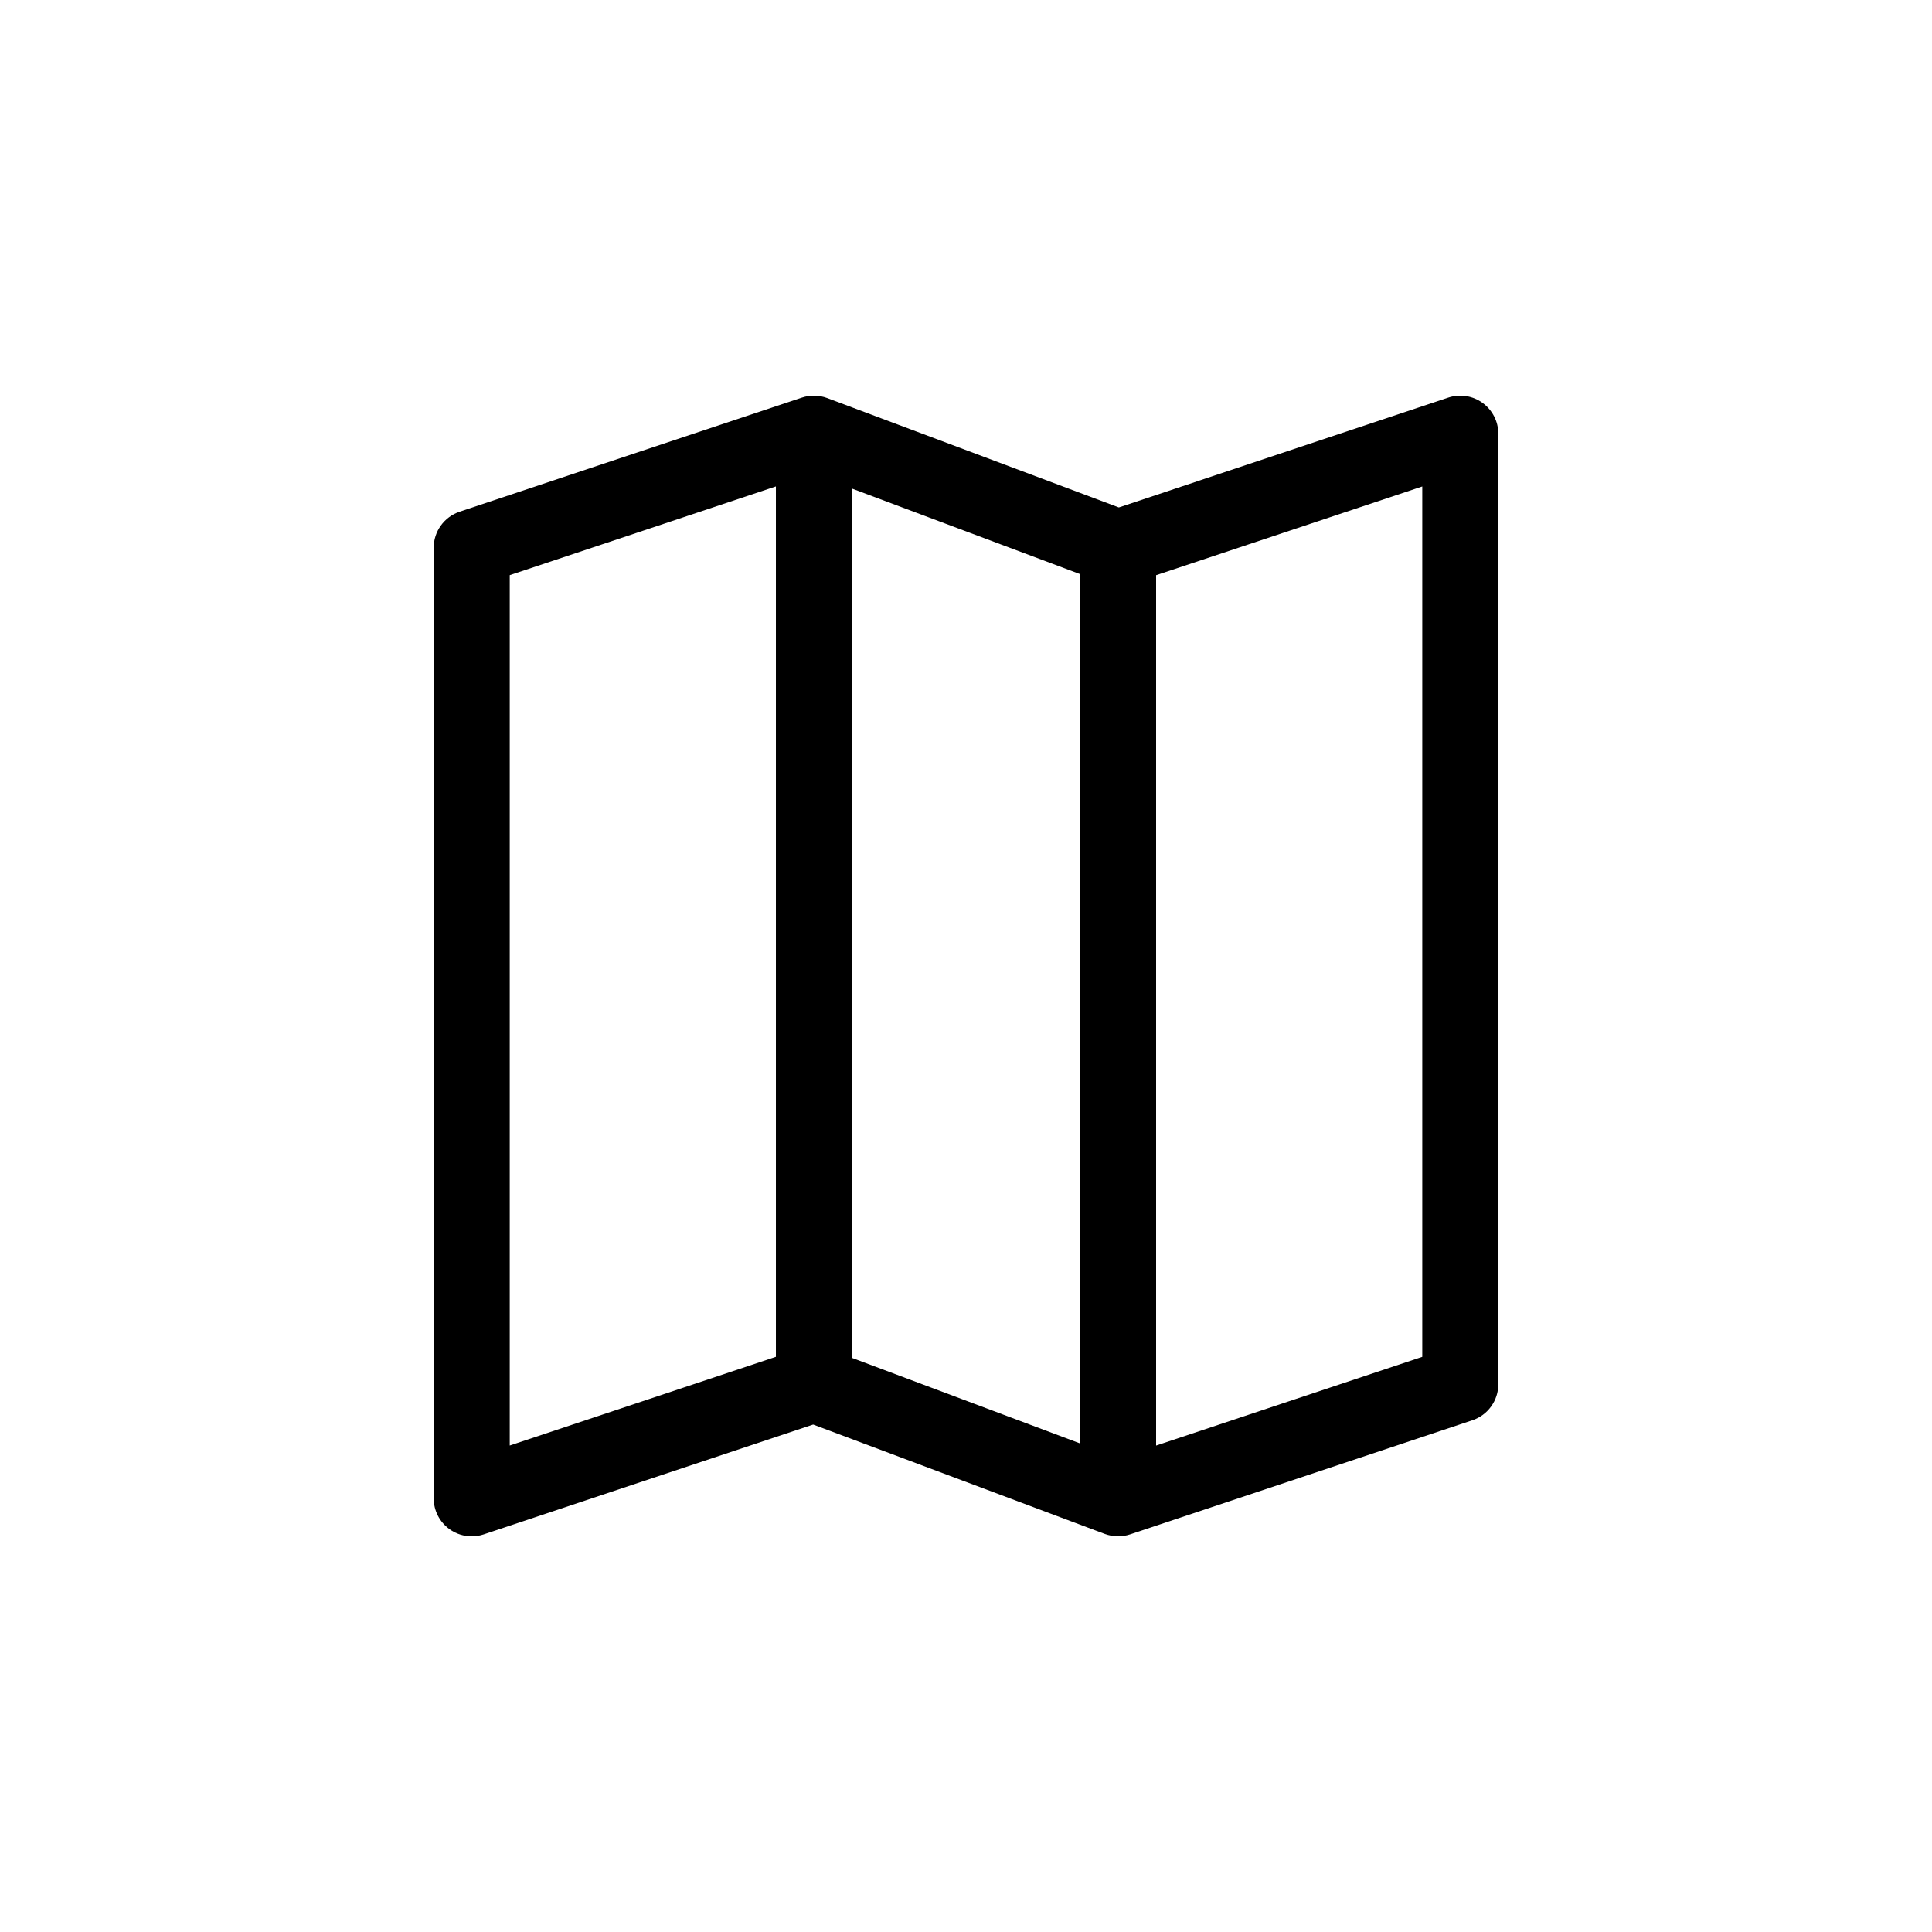 <?xml version="1.0" encoding="UTF-8"?>
<!-- Uploaded to: SVG Repo, www.svgrepo.com, Generator: SVG Repo Mixer Tools -->
<svg fill="#000000" width="800px" height="800px" version="1.1" viewBox="144 144 512 512" xmlns="http://www.w3.org/2000/svg">
 <path d="m536.88 250.76c-2.637-1.906-6.004-2.41-9.078-1.387l-87.301 29.102-77.27-28.98c-2.172-0.805-4.535-0.855-6.727-0.121l-90.688 30.23c-4.109 1.367-6.883 5.219-6.883 9.555v251.91c0 3.238 1.559 6.277 4.188 8.172 1.734 1.254 3.801 1.902 5.887 1.902 1.074 0 2.144-0.172 3.188-0.52l87.301-29.102 77.27 28.98c2.16 0.789 4.523 0.852 6.727 0.121l90.688-30.23c4.109-1.367 6.887-5.215 6.887-9.555v-251.9c0-3.242-1.559-6.277-4.188-8.172zm-167.11 22.711 60.457 22.672v230.38l-60.457-22.672zm-90.684 22.949 70.535-23.512v230.66l-70.535 23.512zm241.83 207.16-70.535 23.512v-230.66l70.535-23.512z"/>
</svg>